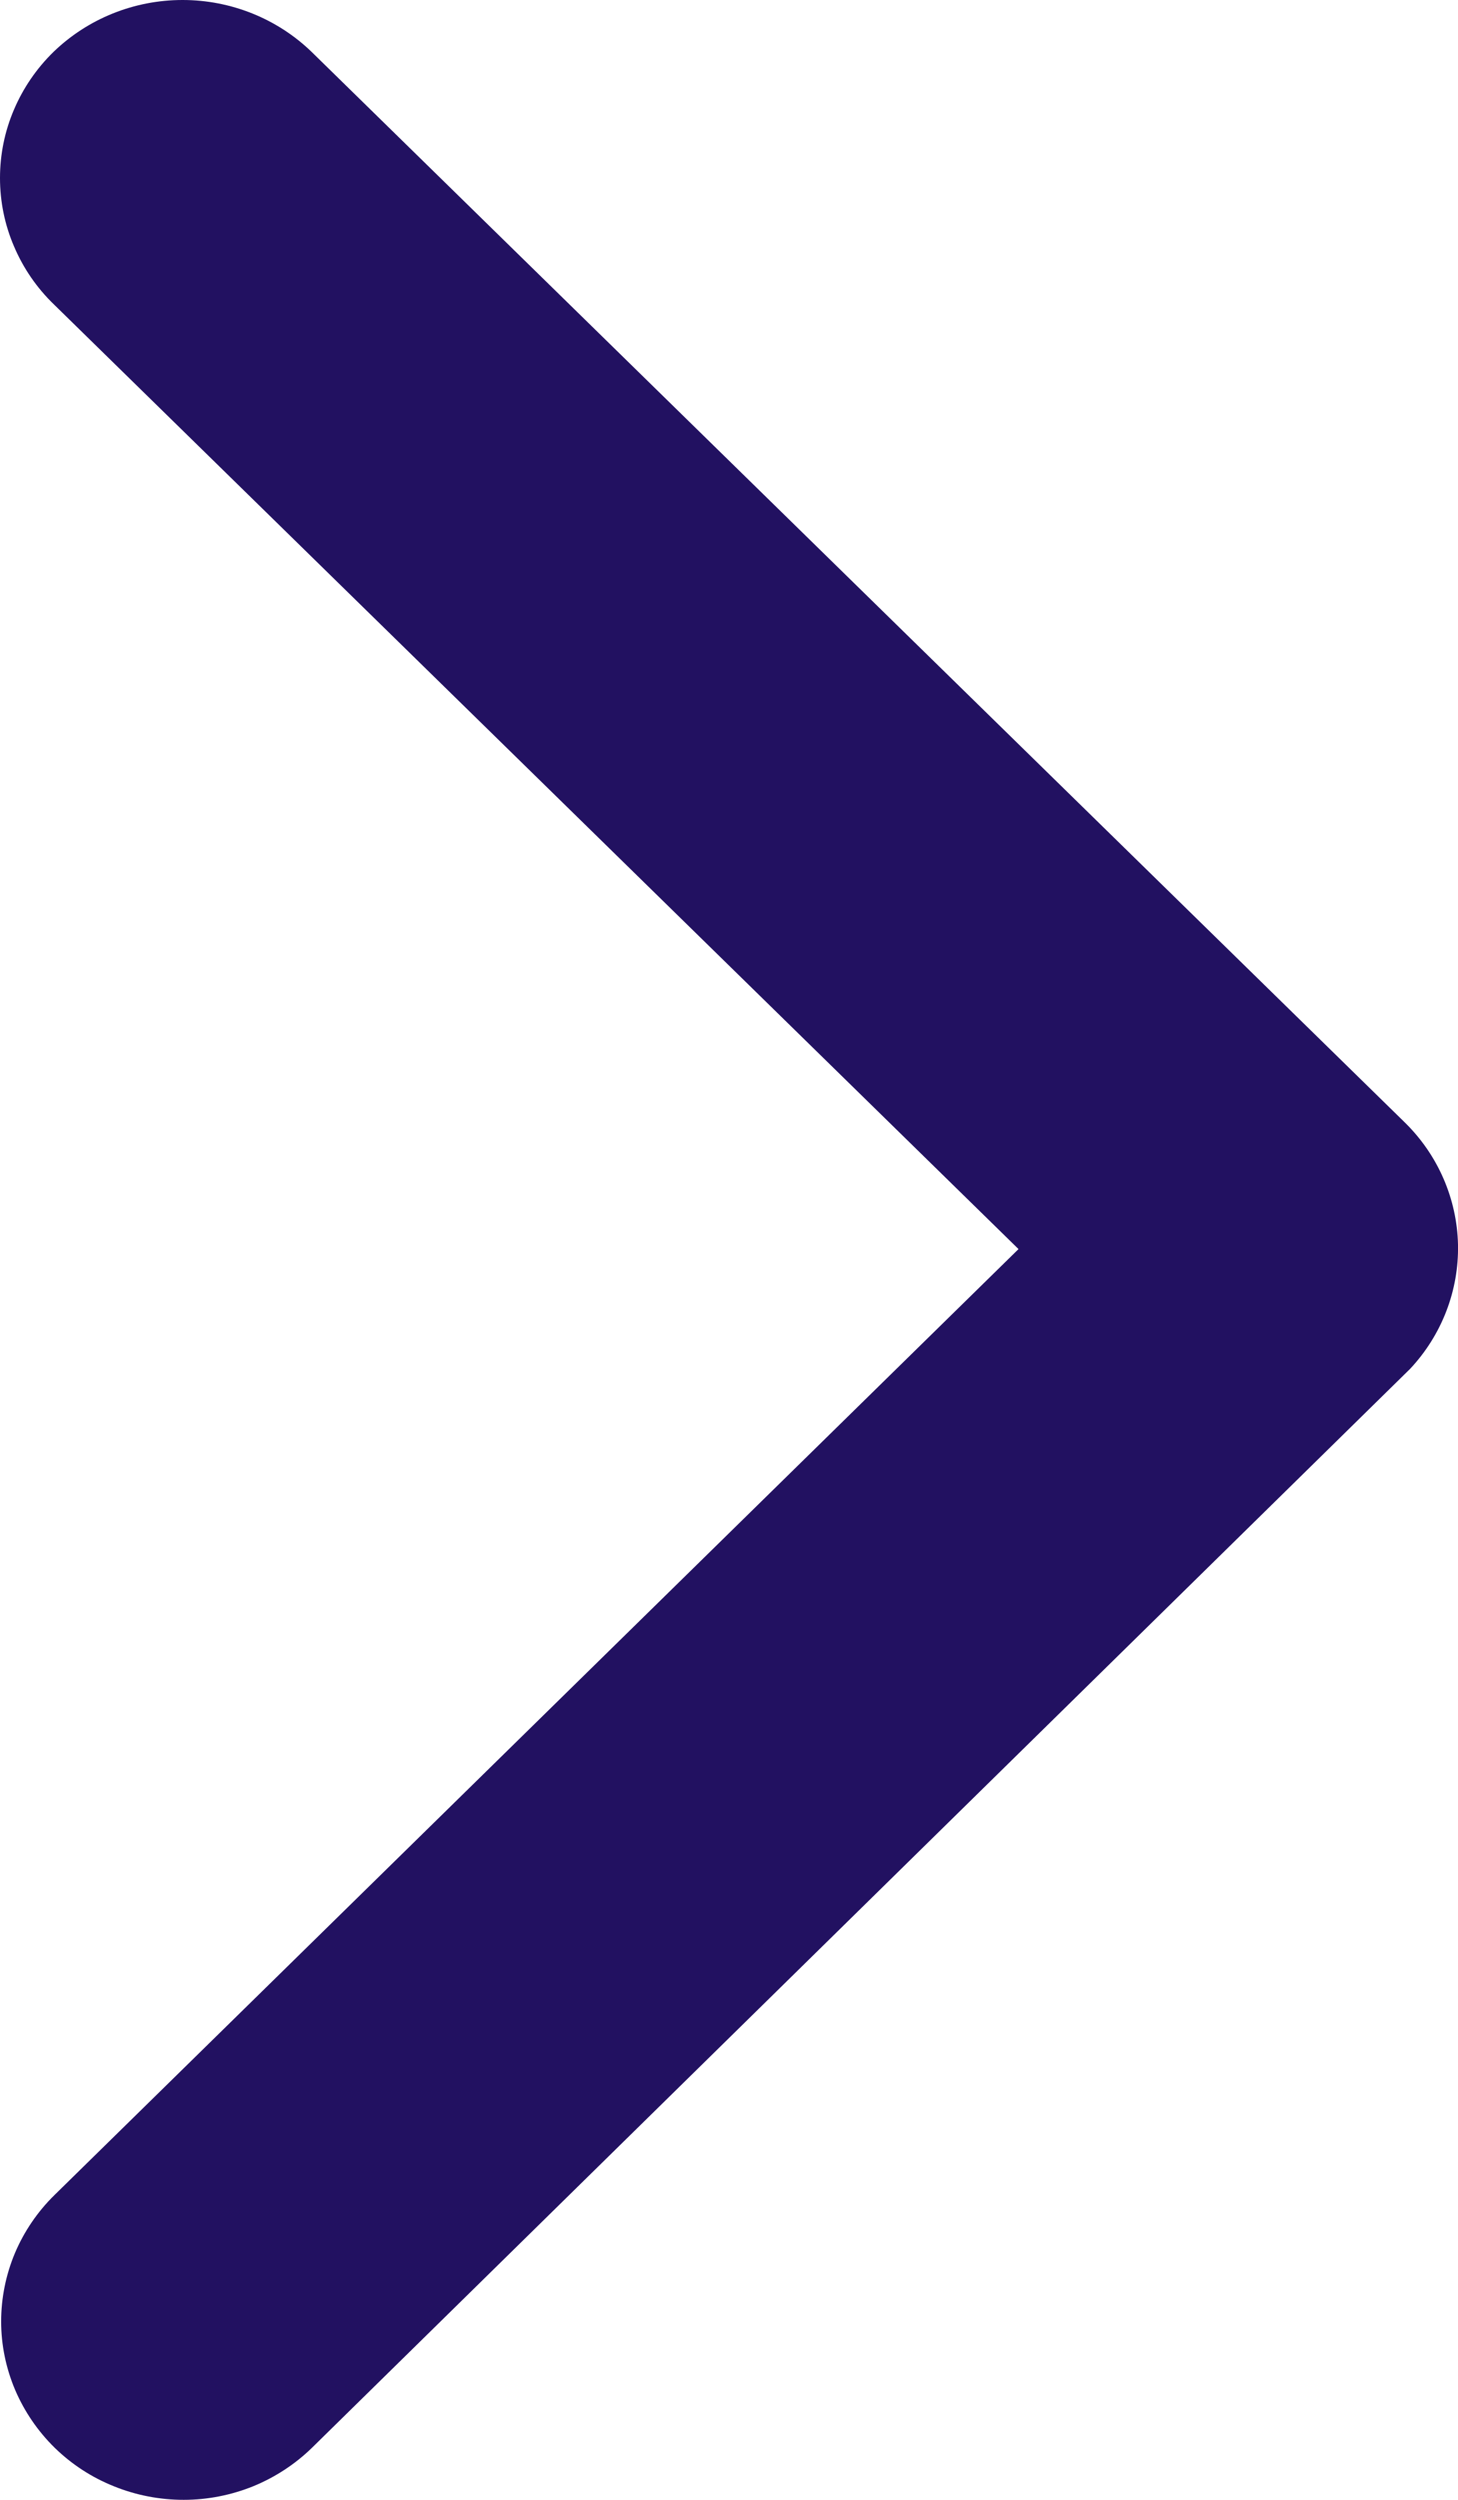 <svg width="14" height="24" viewBox="0 0 14 24" fill="none" xmlns="http://www.w3.org/2000/svg">
<path d="M9.78 11.992L0.514 2.919C0.351 2.761 0.222 2.572 0.134 2.364C0.045 2.157 0 1.934 0 1.709C0 1.484 0.045 1.261 0.134 1.053C0.222 0.846 0.351 0.657 0.514 0.498C0.844 0.179 1.289 0 1.753 0C2.217 0 2.662 0.179 2.992 0.498L13.49 10.777C13.808 11.089 13.99 11.509 14 11.949C14.009 12.389 13.845 12.816 13.541 13.141L3 23.496C2.838 23.655 2.645 23.782 2.433 23.869C2.221 23.955 1.993 24 1.764 24C1.534 24 1.306 23.956 1.094 23.87C0.881 23.785 0.688 23.659 0.525 23.5C0.363 23.341 0.234 23.152 0.145 22.944C0.057 22.736 0.011 22.513 0.011 22.288C0.011 22.063 0.056 21.84 0.143 21.632C0.231 21.424 0.36 21.234 0.522 21.075L9.78 11.992Z" fill="#221161"/>
</svg>
